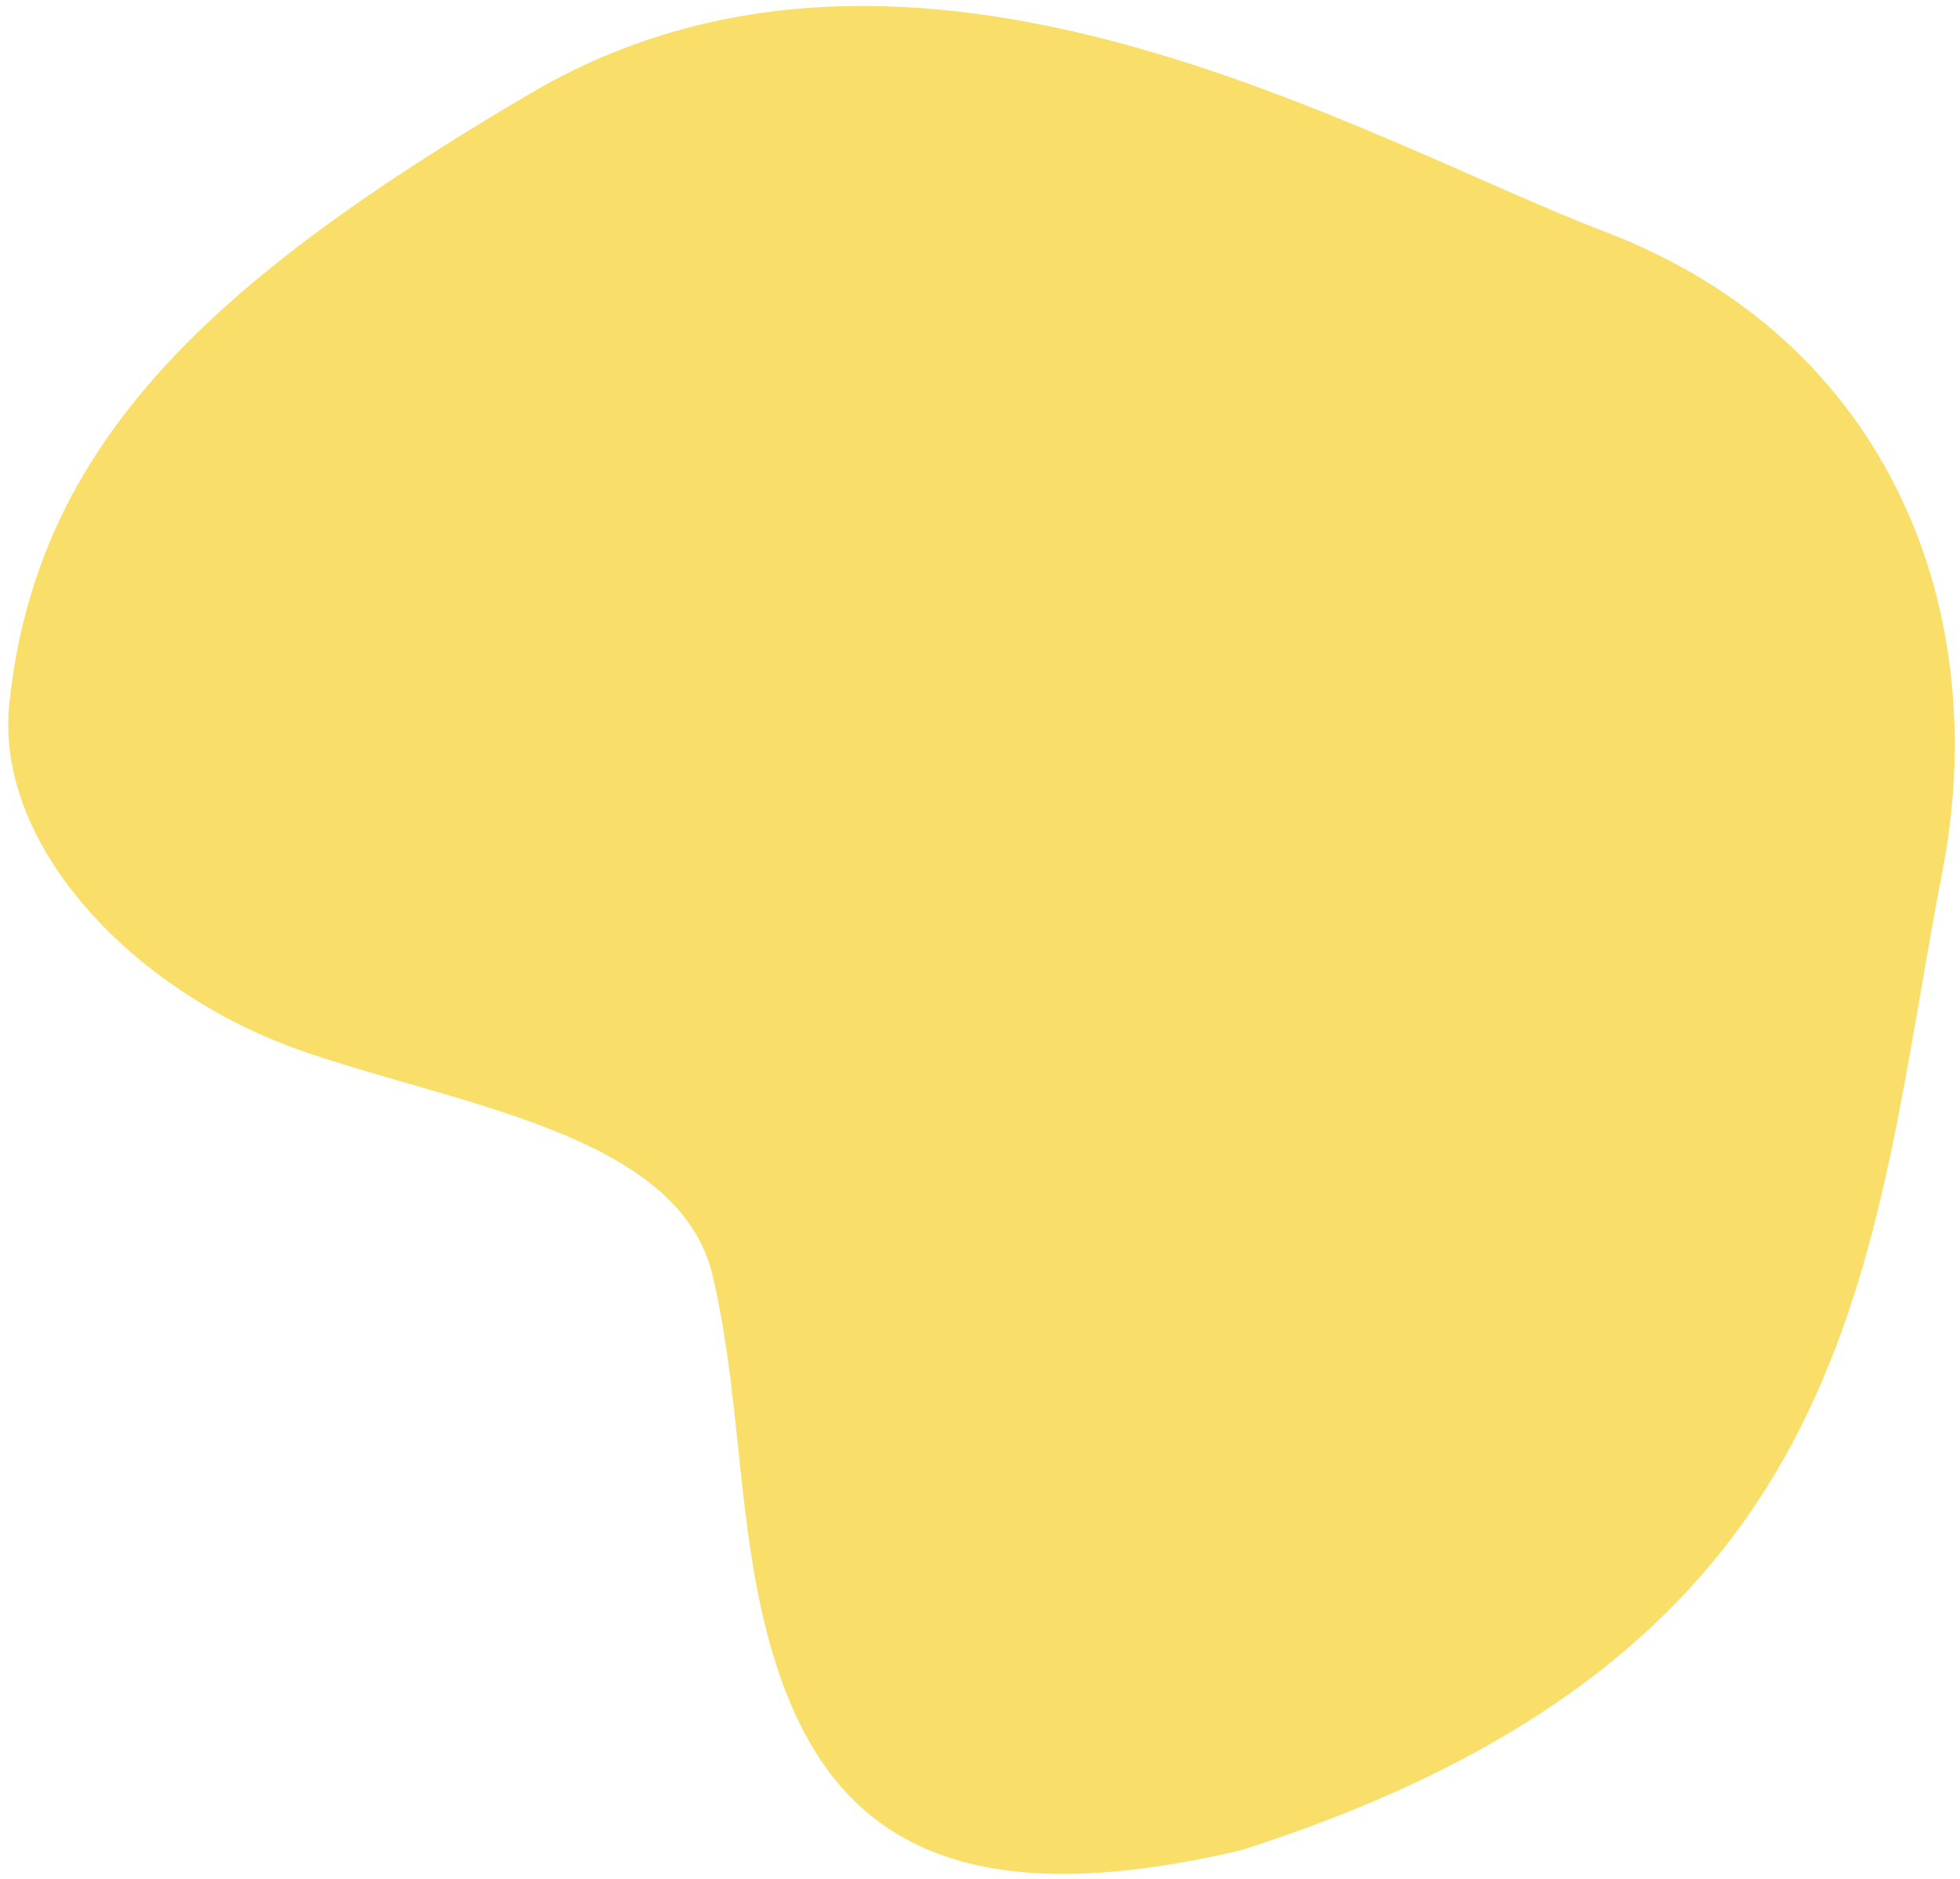 <?xml version="1.0" encoding="UTF-8"?>
<svg xmlns="http://www.w3.org/2000/svg" width="146" height="140" viewBox="0 0 146 140" fill="none">
  <path opacity="0.75" d="M144.7 64.855C139.131 93.623 139.204 122.906 92.488 137.828C69.547 143.252 60.492 135.903 56.877 120.615C54.894 112.225 55.08 103.484 53.076 95.009C50.593 84.507 34.297 82.374 22.598 78.328C9.964 73.96 -0.423 63.028 0.697 52.399C2.74 33.002 15.675 20.98 39.517 6.955C68.07 -9.842 101.519 10.362 119.604 17.287C140.946 25.459 148.409 45.694 144.7 64.855Z" fill="#F7D338"></path>
</svg>
